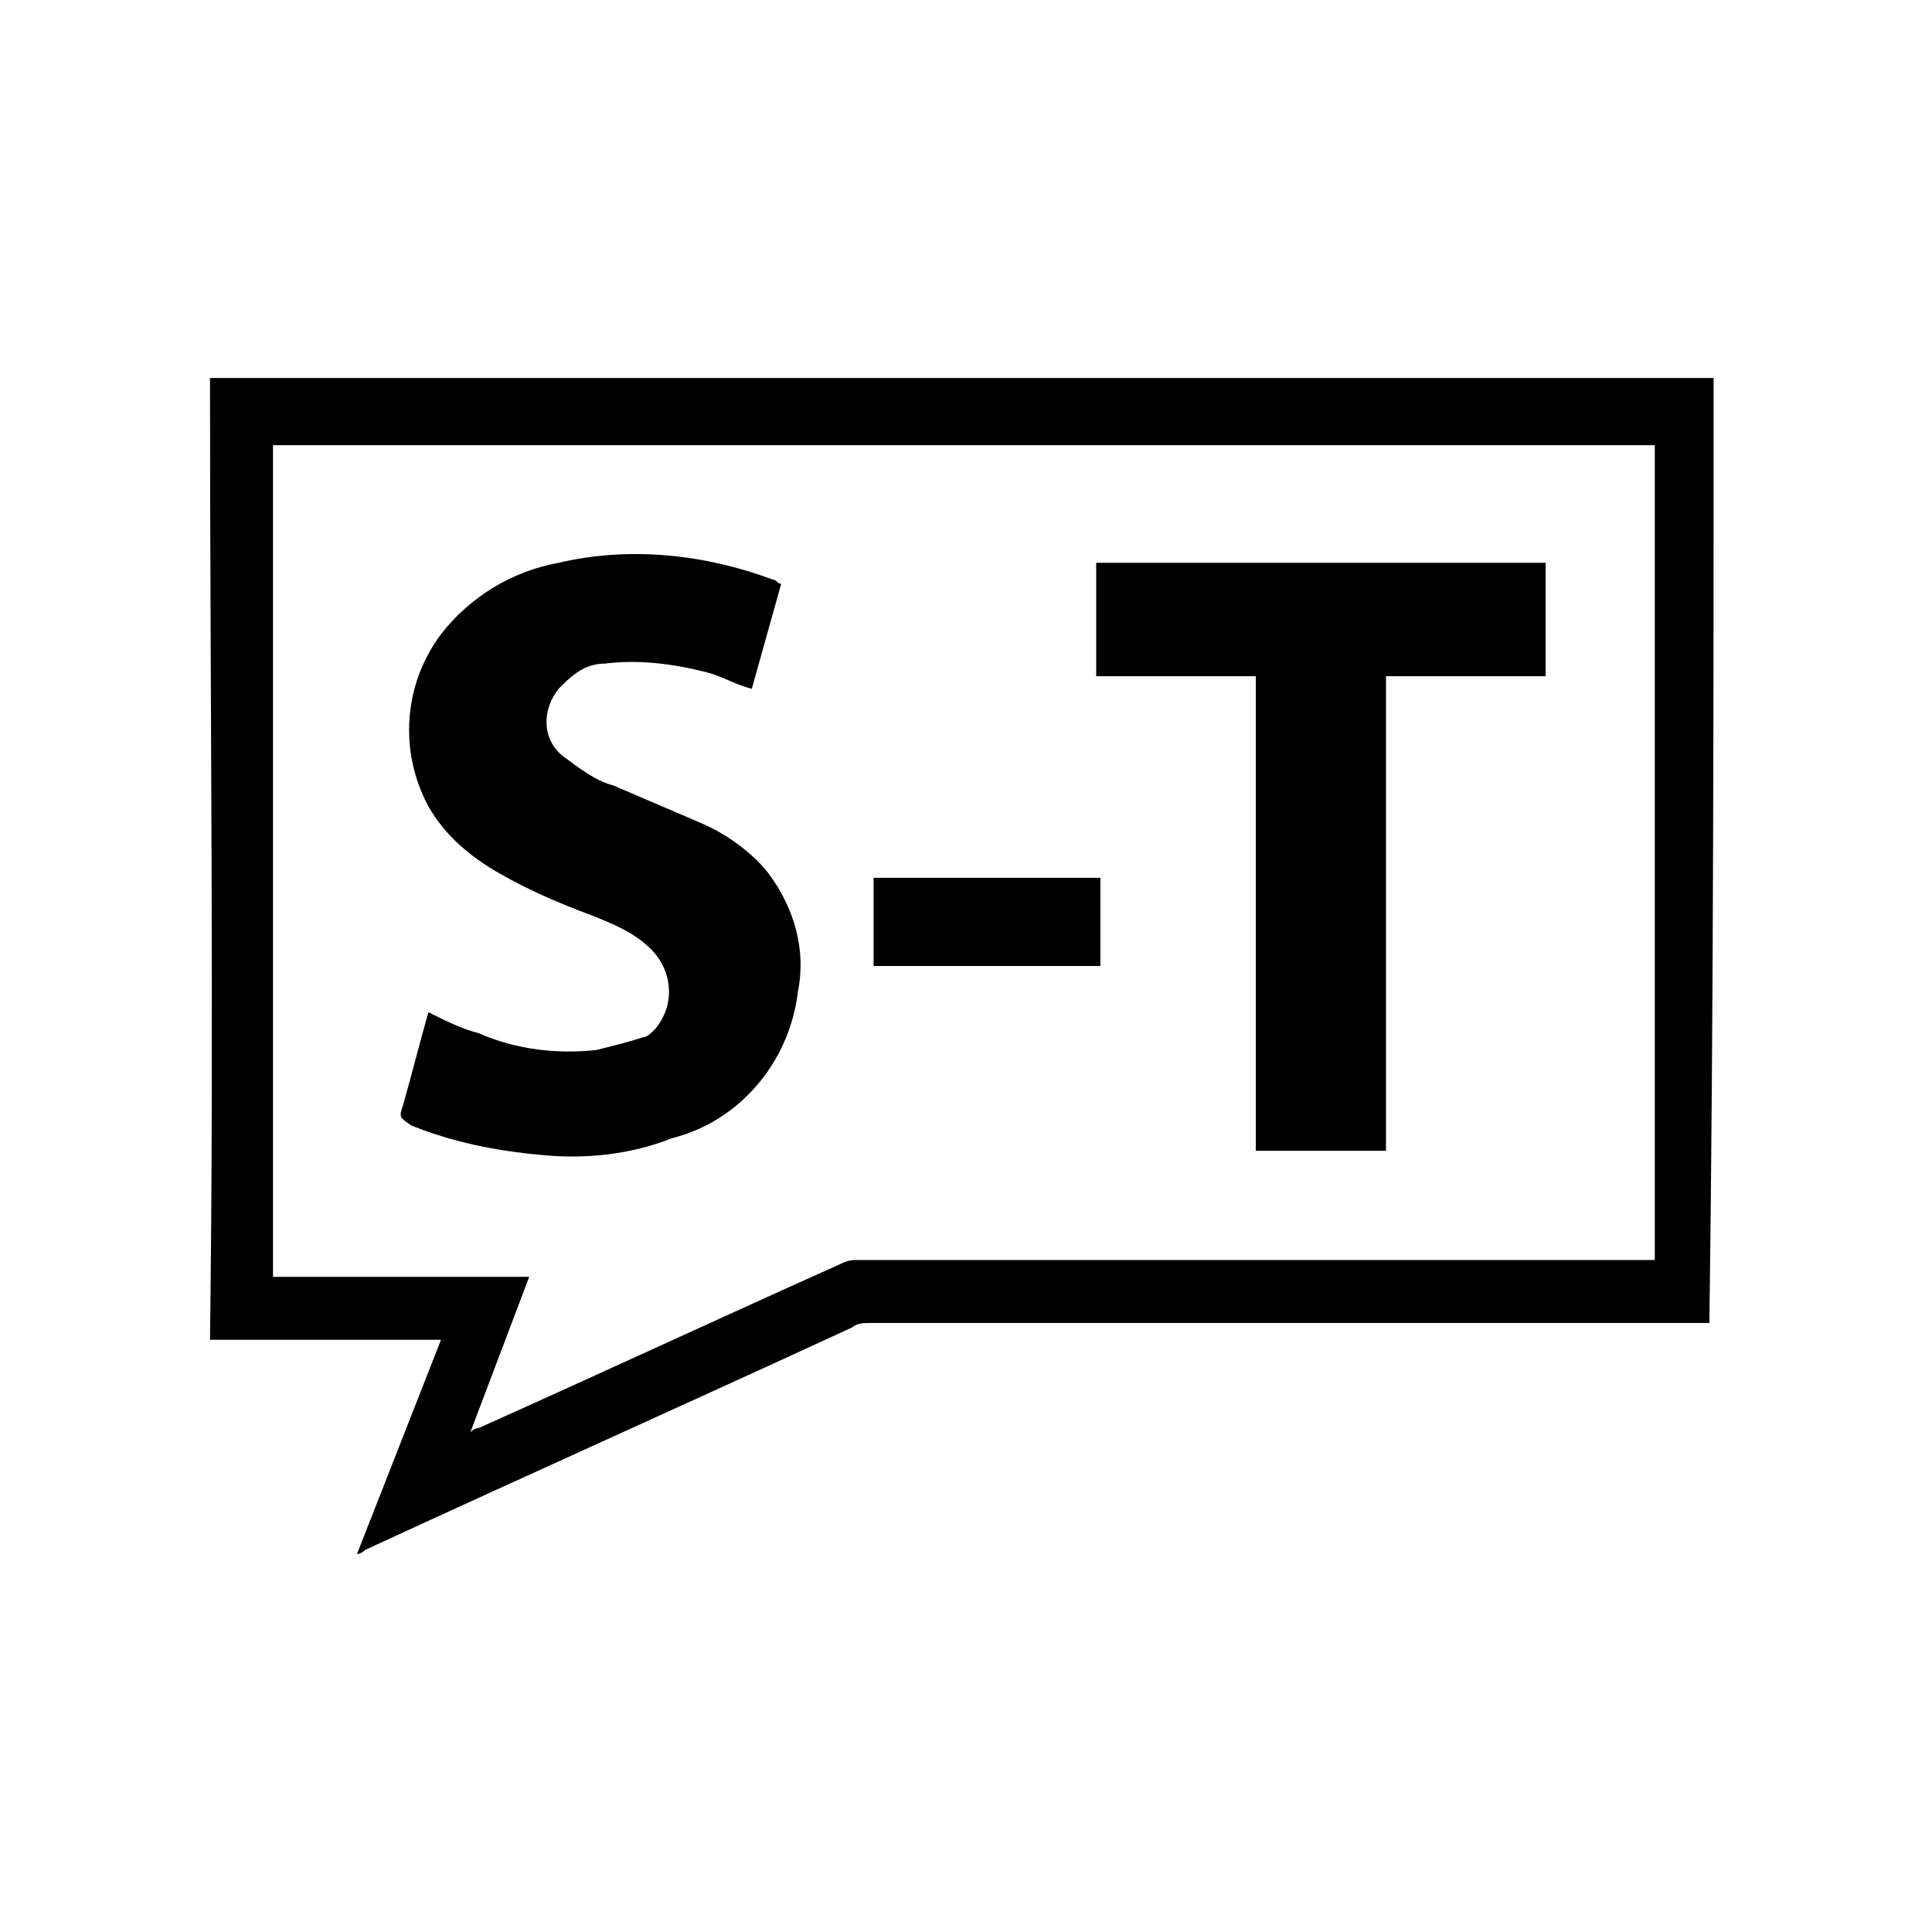 <?xml version="1.0" encoding="utf-8"?>
<!-- Generator: Adobe Illustrator 27.5.0, SVG Export Plug-In . SVG Version: 6.00 Build 0)  -->
<svg version="1.1" id="Calque_1" xmlns="http://www.w3.org/2000/svg" xmlns:xlink="http://www.w3.org/1999/xlink" x="0px" y="0px"
	 viewBox="0 0 46 46" style="enable-background:new 0 0 46 46;" xml:space="preserve">
<style type="text/css">
	.st0{fill-rule:evenodd;clip-rule:evenodd;}
</style>
<g transform="translate(-1183 -4416)">
	<g transform="translate(1188 4425)">
		<g>
			<g>
				<path class="st0" d="M35.8,0C23.8,0,12,0,0,0C0,7.7,0.1,15.3,0,22.9h5.5l-2,5.1c0.1,0,0.2-0.1,0.2-0.1c3.9-1.8,7.7-3.5,11.6-5.3
					c0.1-0.1,0.3-0.1,0.4-0.1c6.6,0,13.4,0,20,0C35.8,15,35.8,7.5,35.8,0 M34.4,21c-6.2,0-12.8,0-19,0c-0.1,0-0.2,0-0.4,0.1
					c-2.9,1.3-5.7,2.6-8.6,3.9c0,0-0.1,0-0.2,0.1l1.4-3.7H1.5c0-6.6,0-13.2,0-19.8c10.9,0,22,0,32.9,0L34.4,21z"/>
				<path class="st0" d="M11.7,10.6c-0.7-0.3-1.4-0.6-2.1-0.9C9.2,9.6,8.8,9.3,8.4,9C7.9,8.6,7.9,7.9,8.3,7.4c0,0,0,0,0.1-0.1
					c0.3-0.3,0.6-0.5,1-0.5C10.2,6.7,11,6.8,11.8,7c0.4,0.1,0.7,0.3,1.1,0.4l0.7-2.5c-0.1,0-0.1-0.1-0.2-0.1C11.8,4.2,10,4,8.3,4.4
					C7.2,4.6,6.2,5.2,5.5,6.1c-0.9,1.2-1,2.8-0.3,4.1c0.4,0.7,1,1.2,1.7,1.6c0.7,0.4,1.4,0.7,2.2,1c0.5,0.2,1,0.4,1.4,0.8
					c0.5,0.5,0.6,1.3,0.1,1.9c-0.1,0.1-0.2,0.2-0.3,0.2C10,15.8,9.6,15.9,9.2,16c-0.9,0.1-1.9,0-2.8-0.4c-0.4-0.1-0.8-0.3-1.2-0.5
					c-0.2,0.7-0.4,1.5-0.6,2.2c-0.1,0.3-0.1,0.3,0.2,0.5c1,0.4,2,0.6,3.1,0.7c1,0.1,2.1,0,3.1-0.4c1.6-0.4,2.8-1.8,3-3.5
					c0.2-1-0.1-2-0.7-2.8C13,11.4,12.4,10.9,11.7,10.6"/>
				<path class="st0" d="M21.1,7.1h3.8v11.3H28V7.1h3.8V4.4H21.1V7.1z"/>
				<rect x="15.8" y="11.9" width="5.4" height="2.1"/>
			</g>
		</g>
	</g>
</g>
</svg>
